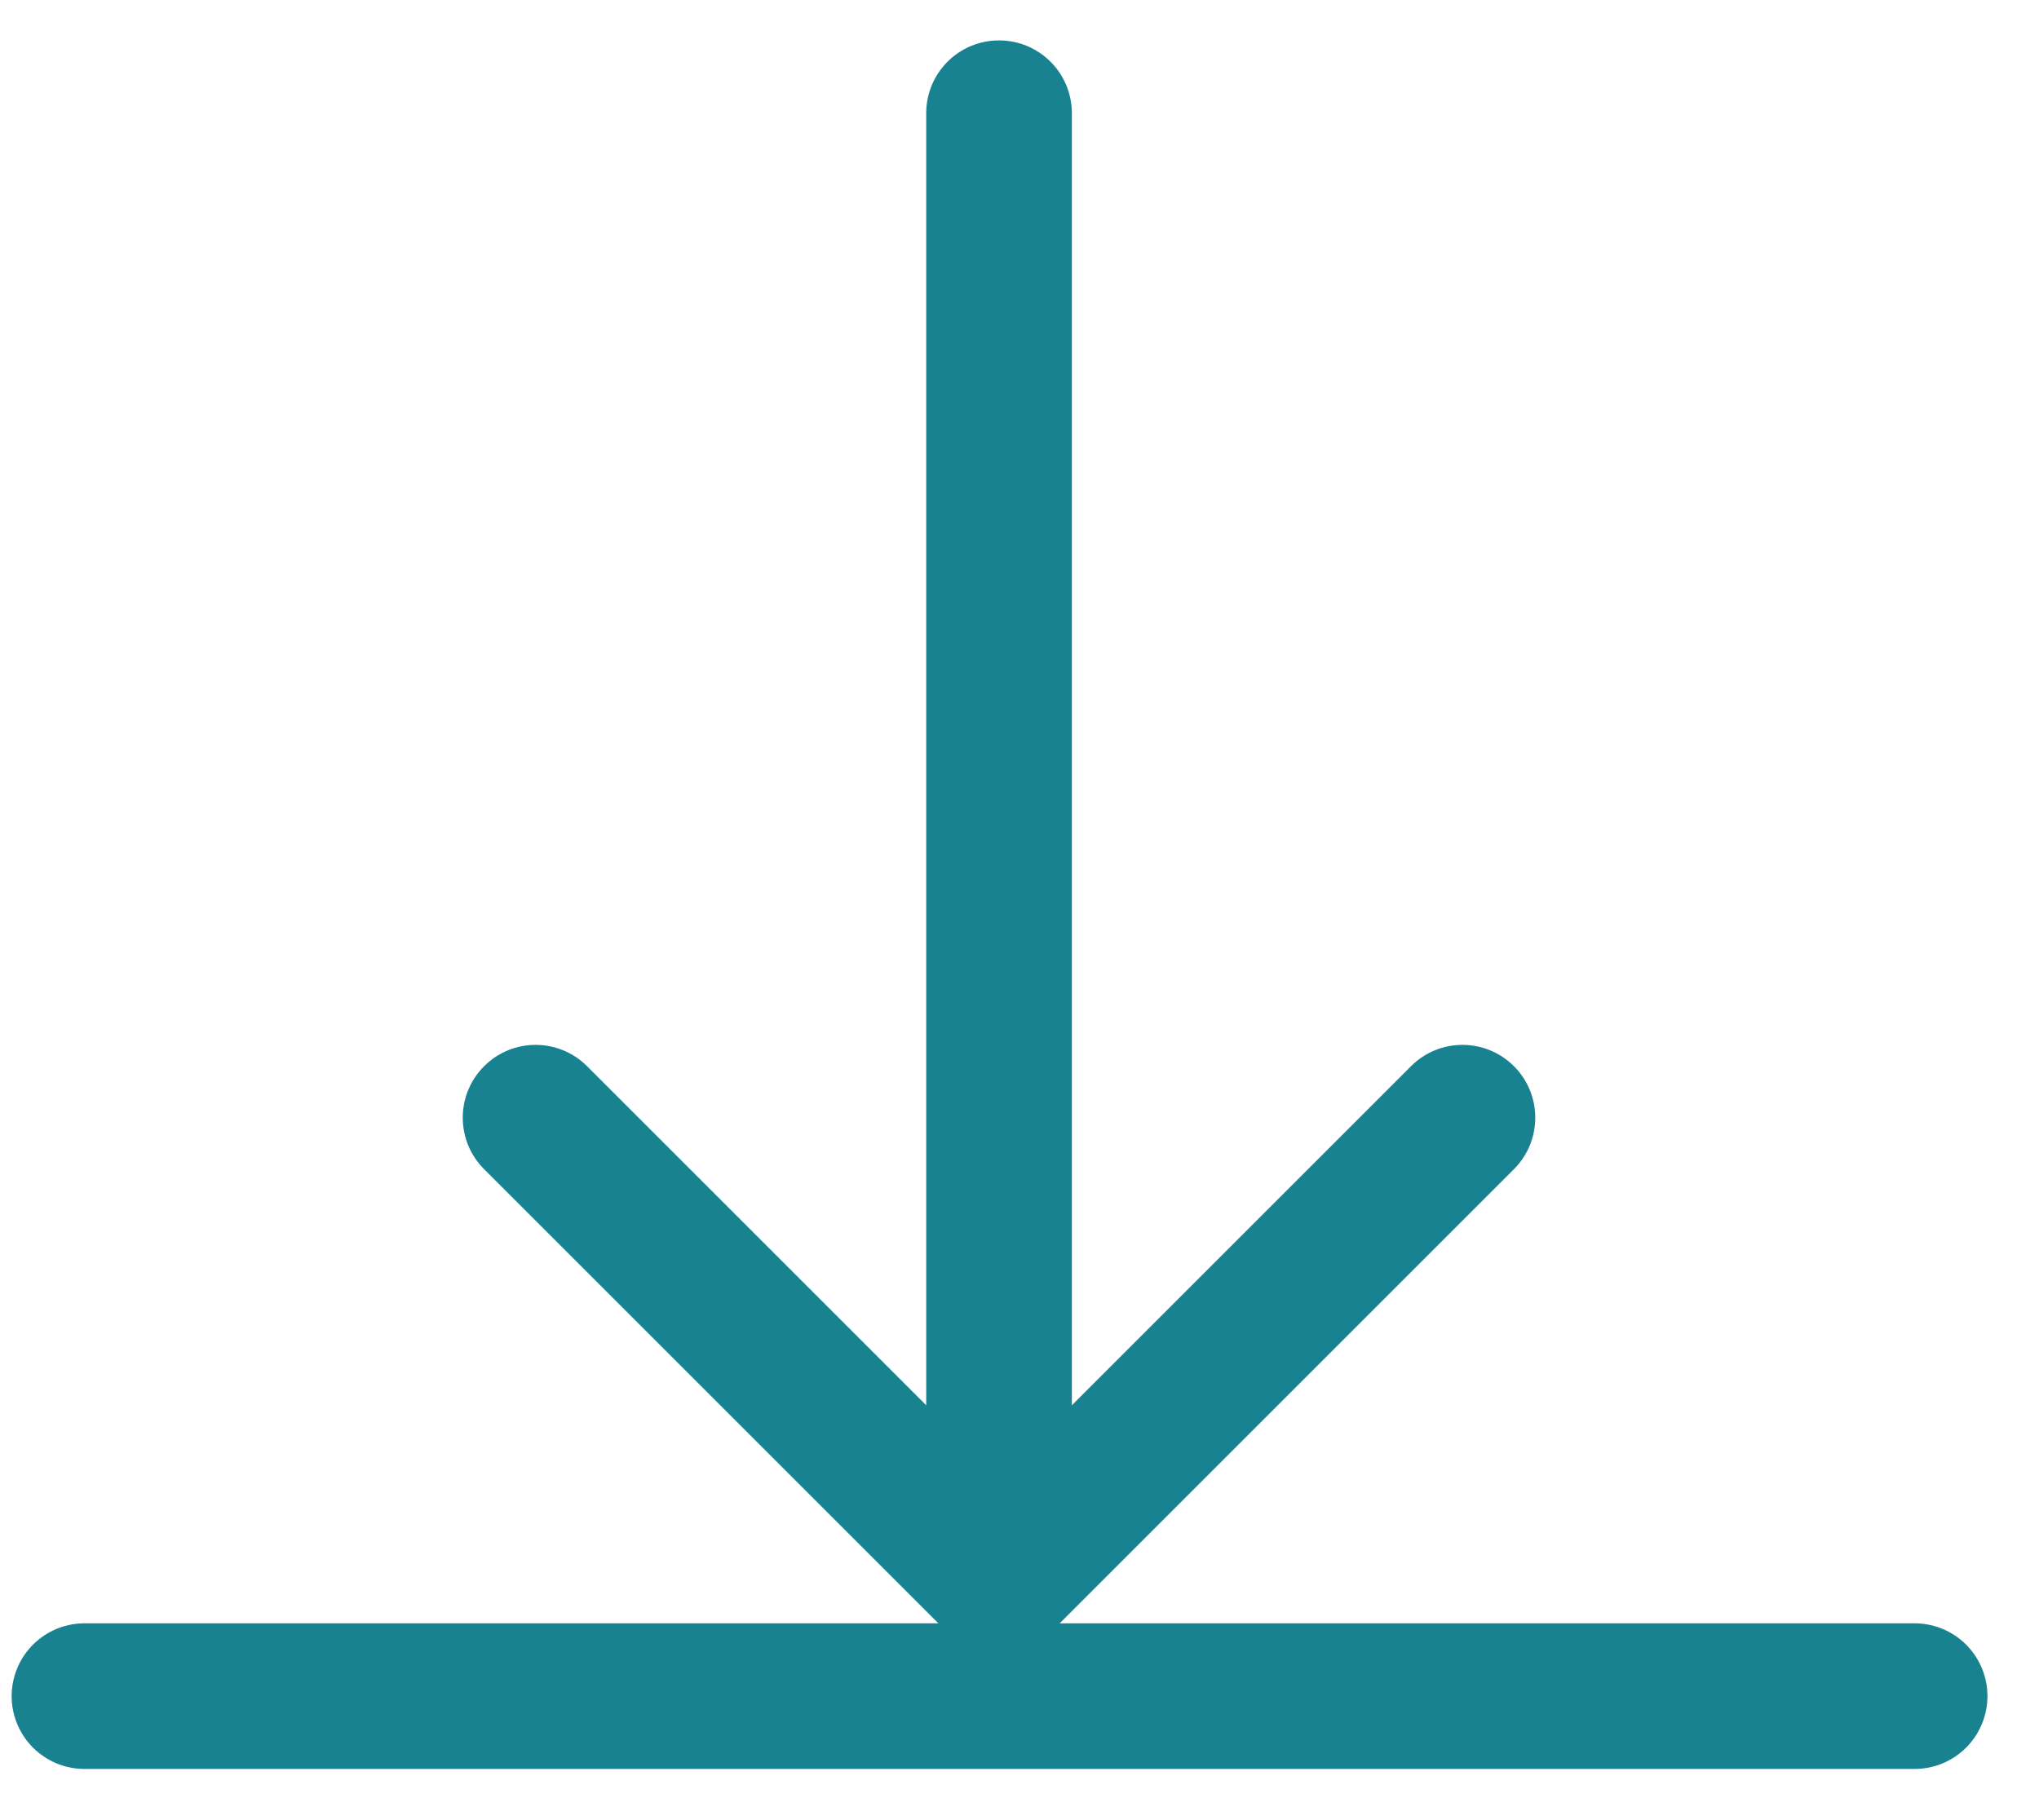 <svg width="28" height="25" viewBox="0 0 28 25" fill="none" xmlns="http://www.w3.org/2000/svg">
<path d="M14.719 1.555C14.719 1.002 14.271 0.555 13.719 0.555C13.166 0.555 12.719 1.002 12.719 1.555L14.719 1.555ZM13.012 22.423C13.402 22.813 14.035 22.813 14.426 22.423L20.79 16.059C21.18 15.668 21.18 15.035 20.79 14.645C20.399 14.254 19.766 14.254 19.376 14.645L13.719 20.302L8.062 14.645C7.671 14.254 7.038 14.254 6.648 14.645C6.257 15.035 6.257 15.668 6.648 16.059L13.012 22.423ZM12.719 1.555L12.719 21.716L14.719 21.716L14.719 1.555L12.719 1.555Z" fill="#198290"/>
<path d="M1.16 23.297H26.292" stroke="#198290" stroke-width="2" stroke-linecap="round"/>
</svg>
